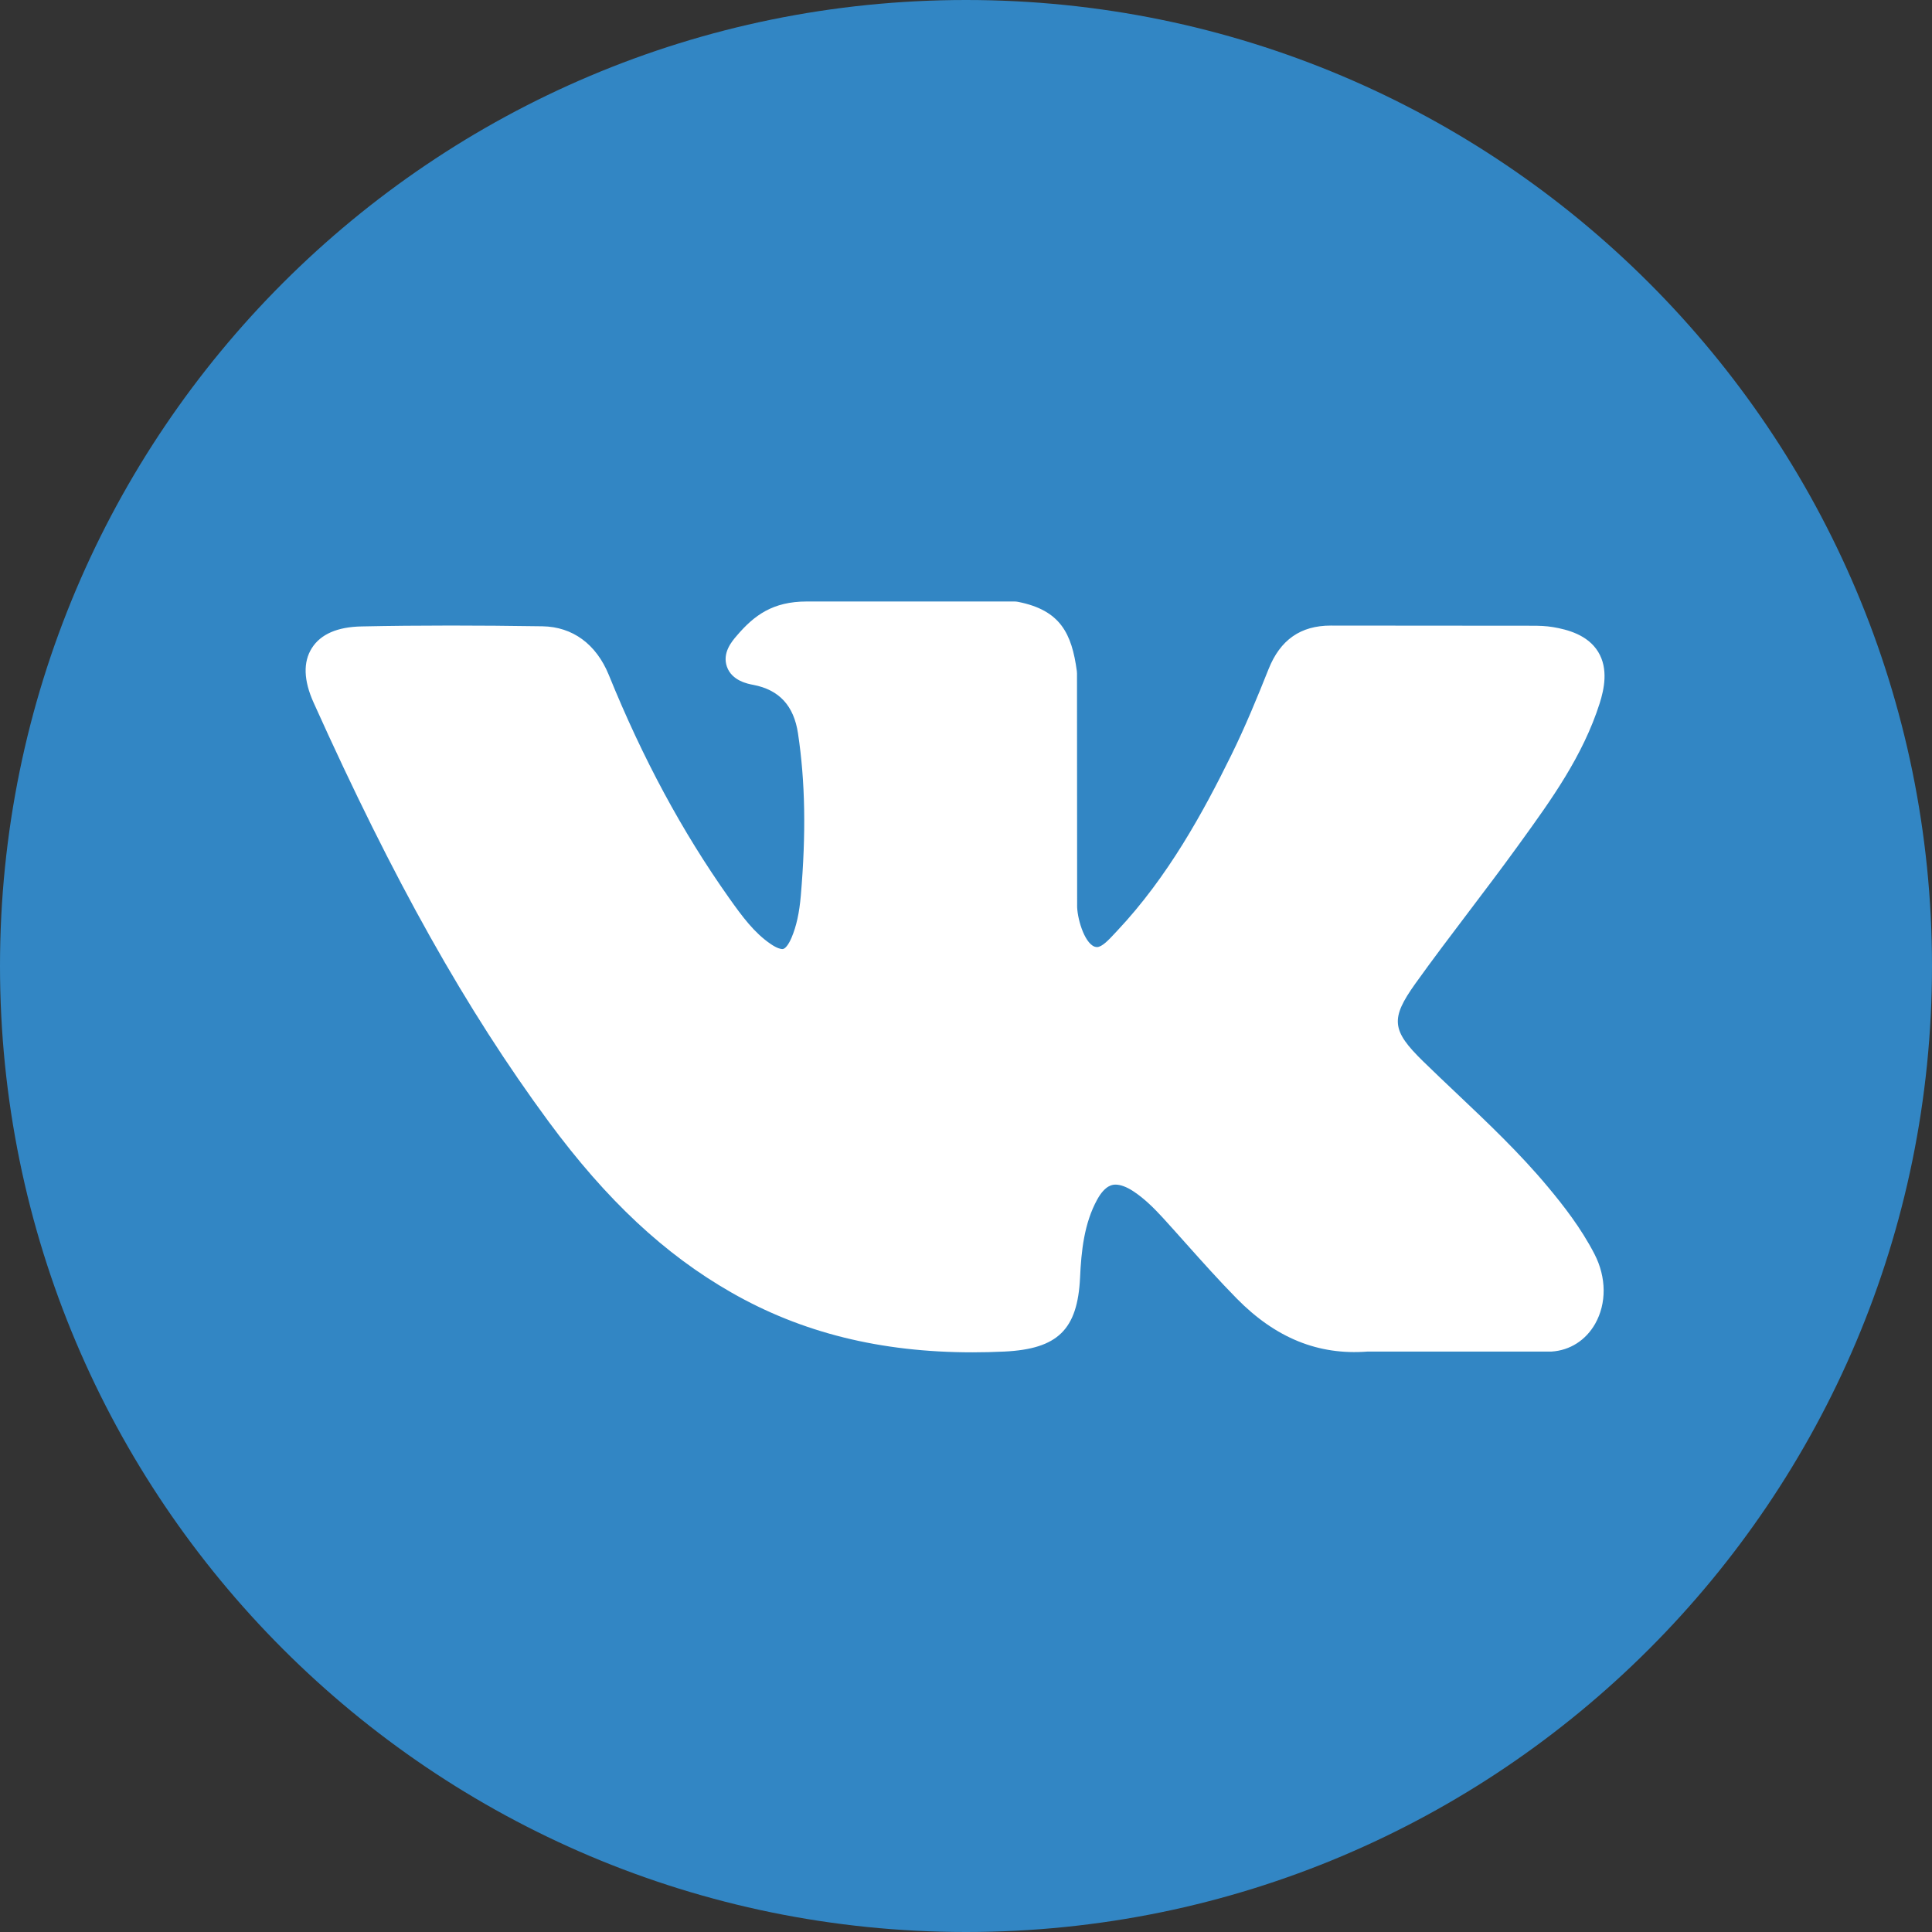 <?xml version="1.0" encoding="UTF-8"?> <svg xmlns="http://www.w3.org/2000/svg" width="177" height="177" viewBox="0 0 177 177" fill="none"><rect x="0" y="0" width="177" height="177" fill="#333333" stroke="none"/> <g clip-path="url(#clip0_404_6537)"> <path d="M88.5 177C137.377 177 177 137.377 177 88.5C177 39.623 137.377 0 88.5 0C39.623 0 0 39.623 0 88.5C0 137.377 39.623 177 88.5 177Z" fill="#3286C4"></path> <path d="M141.826 108.757C139.235 105.647 136.291 102.86 133.444 100.164C132.431 99.205 131.384 98.214 130.375 97.228C127.478 94.396 127.372 93.331 129.666 90.114C131.253 87.896 132.936 85.675 134.563 83.528C136.039 81.579 137.566 79.564 139.028 77.542L139.329 77.126C142.125 73.258 145.016 69.257 146.555 64.431C146.955 63.158 147.374 61.285 146.415 59.718C145.456 58.153 143.596 57.675 142.281 57.452C141.63 57.342 140.984 57.327 140.384 57.327L122.073 57.313L121.922 57.312C119.154 57.312 117.288 58.617 116.219 61.301C115.198 63.866 114.077 66.597 112.797 69.194C110.251 74.365 107.018 80.321 102.339 85.288L102.141 85.499C101.588 86.093 100.962 86.766 100.505 86.766C100.435 86.766 100.358 86.752 100.272 86.725C99.302 86.347 98.652 84.001 98.681 82.91C98.682 82.895 98.682 82.88 98.682 82.865L98.669 61.701C98.669 61.628 98.664 61.555 98.655 61.483C98.189 58.042 97.157 55.901 93.258 55.137C93.155 55.117 93.049 55.106 92.944 55.106H73.904C70.803 55.106 69.093 56.367 67.487 58.254C67.053 58.759 66.15 59.809 66.598 61.083C67.052 62.376 68.525 62.652 69.005 62.742C71.387 63.195 72.73 64.652 73.11 67.198C73.774 71.618 73.856 76.337 73.367 82.047C73.231 83.634 72.961 84.86 72.517 85.907C72.414 86.151 72.048 86.949 71.675 86.949C71.556 86.949 71.213 86.903 70.589 86.472C69.112 85.46 68.031 84.016 66.771 82.233C62.486 76.176 58.889 69.504 55.774 61.83C54.618 59.006 52.461 57.424 49.696 57.378C46.657 57.331 43.903 57.309 41.275 57.309C38.405 57.309 35.743 57.336 33.145 57.39C30.92 57.429 29.381 58.096 28.571 59.373C27.76 60.652 27.813 62.331 28.728 64.364C36.054 80.651 42.697 92.493 50.266 102.762C55.57 109.948 60.891 114.922 67.007 118.414C73.451 122.101 80.673 123.893 89.085 123.893C90.038 123.893 91.024 123.87 92.018 123.823C96.906 123.585 98.719 121.816 98.949 117.057C99.058 114.625 99.324 112.074 100.519 109.899C101.274 108.529 101.978 108.529 102.209 108.529C102.654 108.529 103.207 108.734 103.8 109.118C104.864 109.812 105.776 110.742 106.524 111.555C107.228 112.327 107.924 113.107 108.62 113.887C110.124 115.571 111.678 117.312 113.302 118.963C116.857 122.58 120.773 124.17 125.271 123.825H142.058C142.094 123.825 142.13 123.824 142.166 123.822C143.838 123.711 145.287 122.783 146.141 121.276C147.198 119.409 147.176 117.026 146.084 114.902C144.844 112.499 143.235 110.447 141.826 108.757Z" fill="white"></path> </g> <defs> <clipPath id="clip0_404_6537"> <rect width="177" height="177" fill="white"></rect> </clipPath> </defs> </svg> 